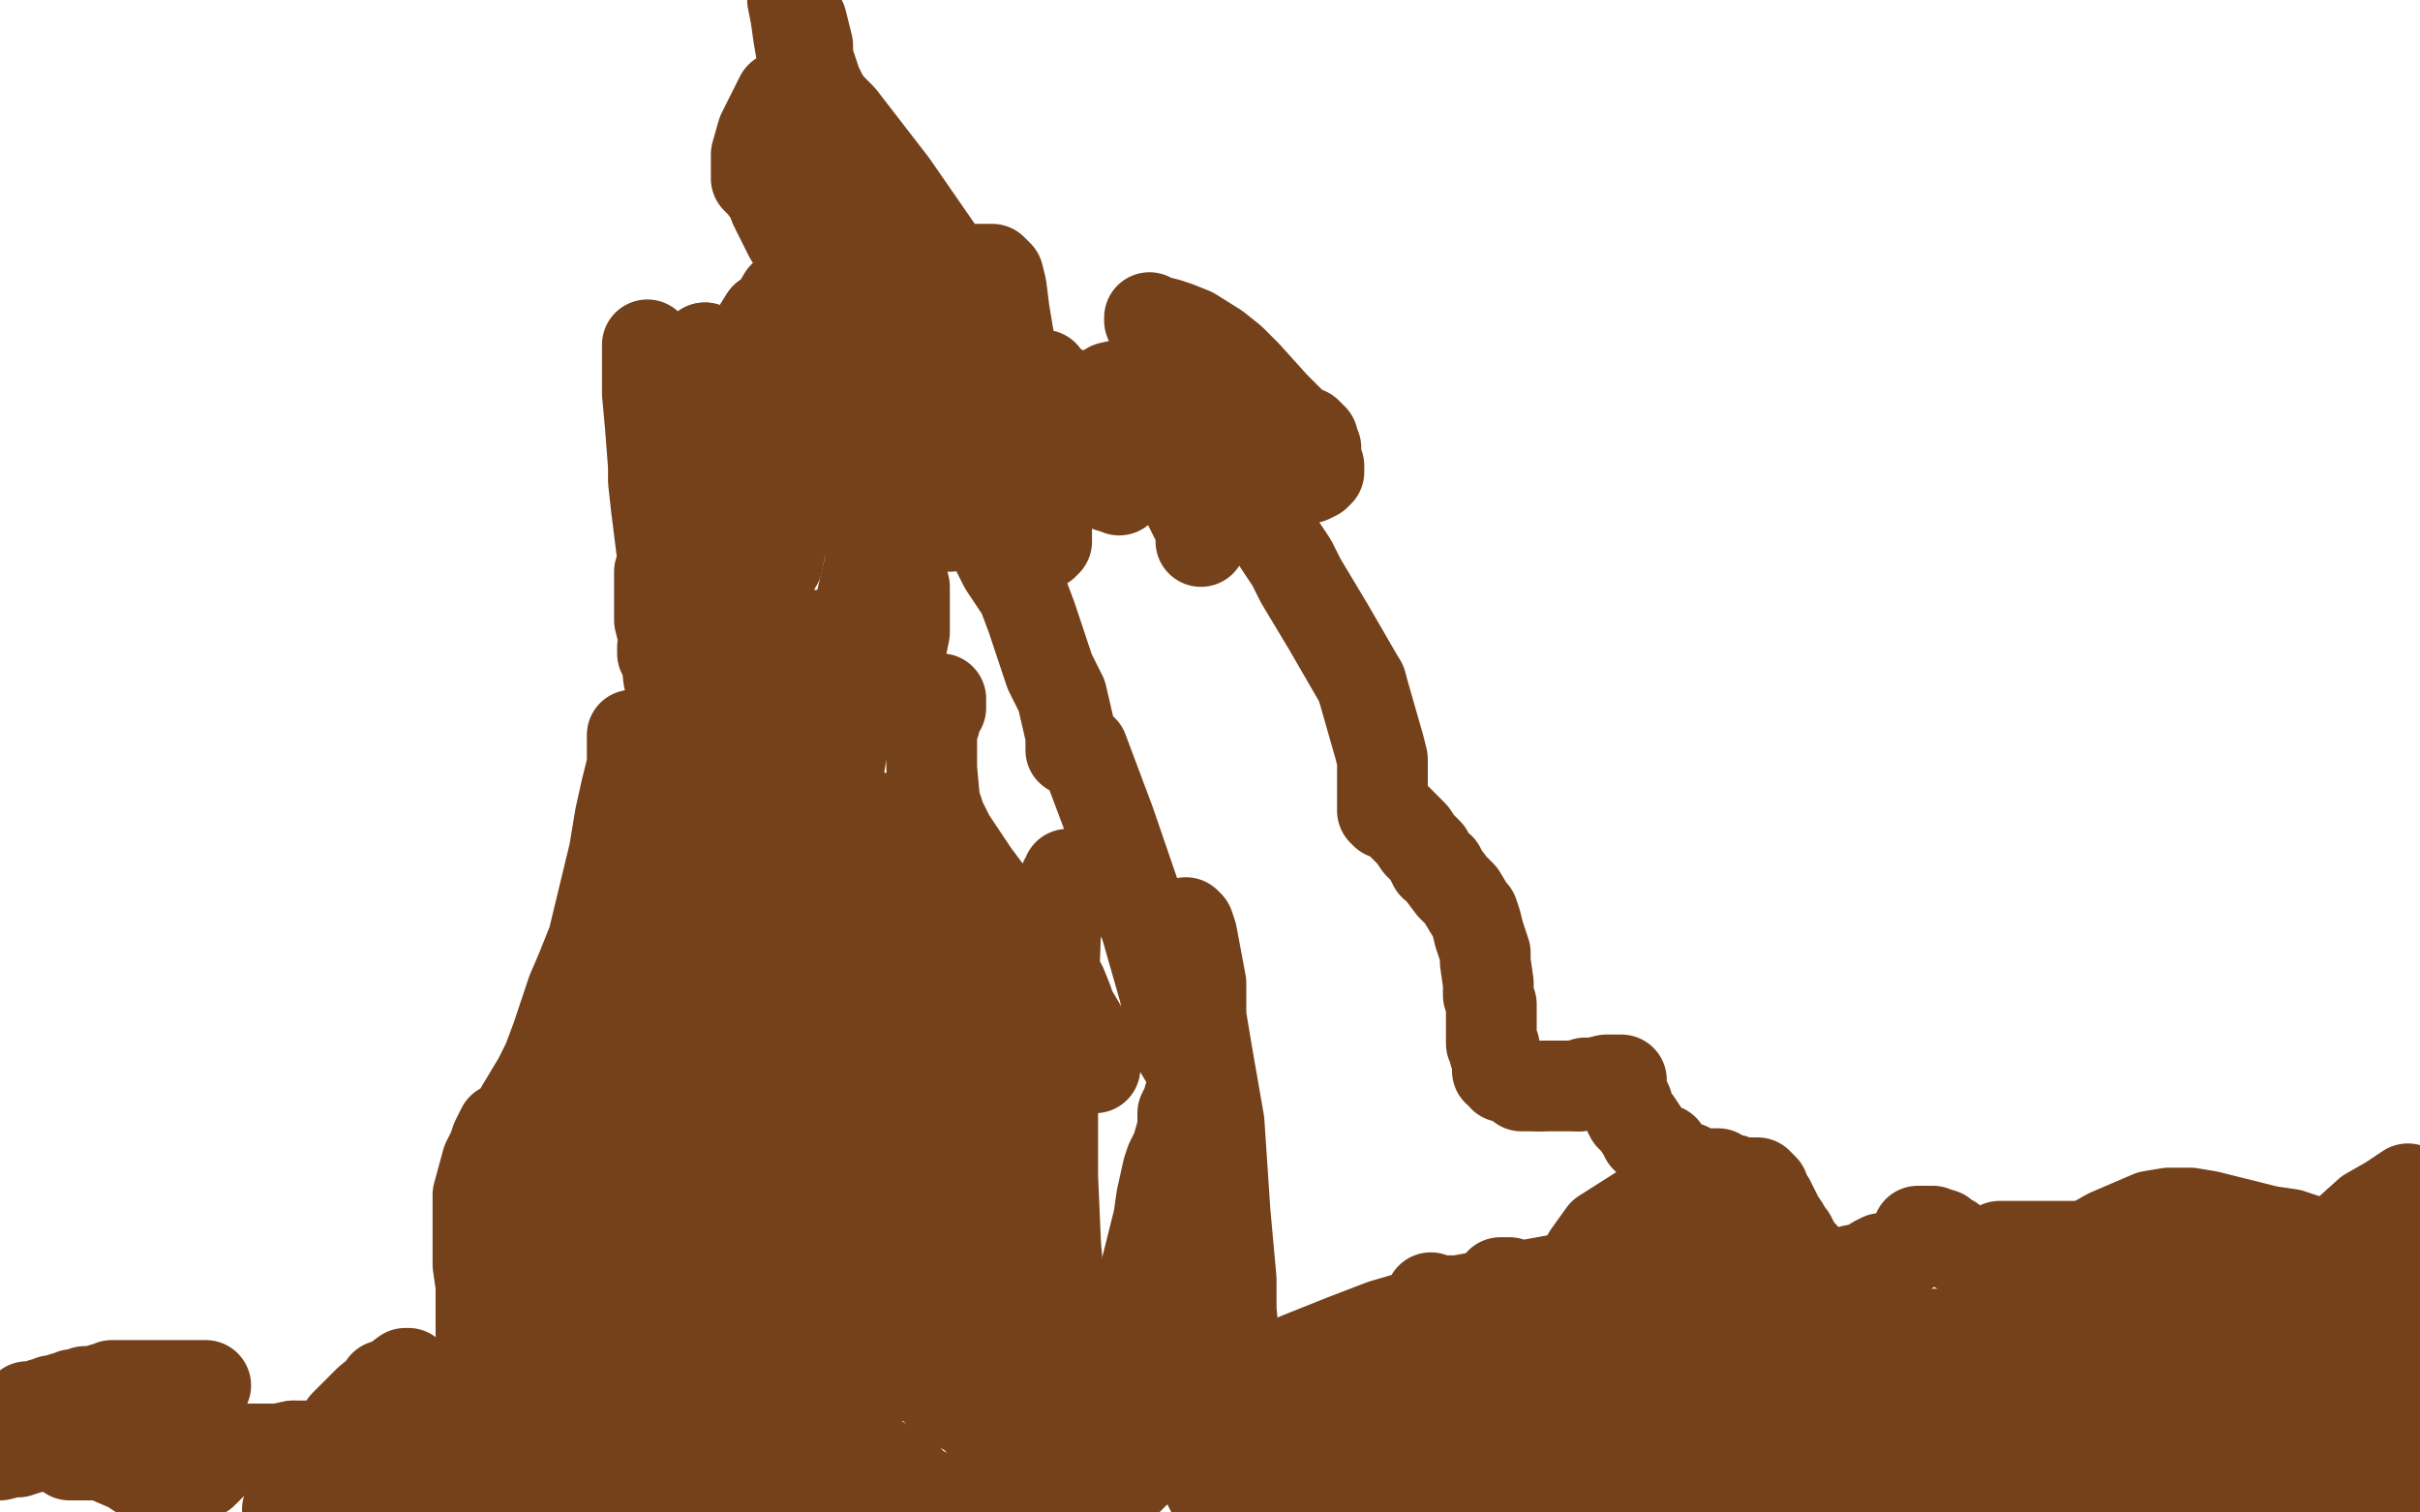 <?xml version="1.0" standalone="no"?>
<!DOCTYPE svg PUBLIC "-//W3C//DTD SVG 1.1//EN"
"http://www.w3.org/Graphics/SVG/1.1/DTD/svg11.dtd">

<svg width="800" height="500" version="1.1" xmlns="http://www.w3.org/2000/svg" xmlns:xlink="http://www.w3.org/1999/xlink" style="stroke-antialiasing: false"><desc>This SVG has been created on https://colorillo.com/</desc><rect x='0' y='0' width='800' height='500' style='fill: rgb(255,255,255); stroke-width:0' /><polyline points="9,466 9,465 9,465 10,465 10,465 11,465 11,465 12,465 13,465 14,464 15,464 17,463 19,463 21,462 22,462 23,462 24,461 26,461 28,460 30,460 31,460 33,460 34,459 35,459 37,458 38,458 41,458 42,458 43,458 44,458 46,458 47,458 50,458 51,458 53,458 55,458 57,458 59,458 60,458 62,458 63,458 65,458 66,458 67,458 68,458 66,458 65,458 63,458 62,458 61,458 58,458 55,458 50,458 47,458 44,459 32,462 27,464 24,465 17,467 11,469 5,471 0,481 4,480 6,480 9,479 13,478 20,476 24,474 27,472 36,470 41,469 43,468 47,467 50,467 51,467 54,467 56,467 57,467 58,467 59,467 59,468 59,469 59,470 59,471 57,471 56,471 54,471 52,473 51,473 45,475 43,476 41,476 39,476 36,477 34,478 31,478 27,479 25,479 24,480 23,481 24,481 25,481 27,481 28,481 31,481 32,481 34,481 36,482 43,485 46,487 49,488 55,489 57,489 62,489 64,489 67,487 70,484 72,482 73,480 74,480 75,480 75,479 78,479 80,479 82,479 85,479 89,479 92,479 97,478" style="fill: none; stroke: #74411a; stroke-width: 30; stroke-linejoin: round; stroke-linecap: round; stroke-antialiasing: false; stroke-antialias: 0; opacity: 1.0"/>
<polyline points="97,478 100,478 103,478 110,478 114,478 118,478 124,478 127,478" style="fill: none; stroke: #74411a; stroke-width: 30; stroke-linejoin: round; stroke-linecap: round; stroke-antialiasing: false; stroke-antialias: 0; opacity: 1.0"/>
<polyline points="127,478 132,478 139,478 142,478 144,478 147,477 153,476 156,475 159,474 161,474 161,473 162,473 162,472 163,472 164,472 165,472 166,473 164,471 163,469 163,467 162,464 161,462 161,460 161,453 160,447 159,441 159,437 159,428 159,425 158,418 158,414 158,409 158,402 158,399 158,395 161,384 163,380 164,377 165,375 166,373 168,372 171,369 172,367 178,357 181,351 184,343 189,328 192,321 196,311 203,282 205,270 207,261 210,249 210,247 210,245 210,243 209,243 209,244 209,245 209,247 209,248 209,254 209,257 209,262 211,274 212,283 213,294 218,323 221,344 228,394 233,420 234,426 235,426 235,425 234,418 233,412 232,405 231,399 231,384 231,376 232,351 236,335 239,322 243,306 248,279 257,238 261,224 266,213 268,212 269,211 270,210 270,211 270,214 270,221 270,228 270,232 270,238 270,241 270,242 270,243 268,246 268,249 267,254 261,274 258,287 255,302 252,314 250,324 250,323 250,319 249,313 249,307 249,295 249,291 250,282 251,279 251,280 252,281 252,279 252,274 253,266 254,262 255,256 255,249 256,239 256,235 256,233 254,229 253,228 251,227 250,226" style="fill: none; stroke: #74411a; stroke-width: 30; stroke-linejoin: round; stroke-linecap: round; stroke-antialiasing: false; stroke-antialias: 0; opacity: 1.0"/>
<polyline points="250,226 249,226 247,225 246,225 245,225 244,225 243,226 242,227 240,232 239,235 237,241 234,253 233,258 232,263 232,267 232,269 232,270 232,272 232,274 232,272 232,271 233,267 233,264 233,262 235,255 236,250 237,244 238,241 239,235 239,234 241,231 241,230 241,233 241,236 241,239 240,245 240,248 239,251 239,254 238,259 238,261 238,260 238,258 238,257 238,255 238,254 237,254 236,256 236,258 236,260 236,265 235,268 235,273 235,278 235,281 236,283 238,290 239,294 239,297 239,299 240,300 241,297 241,293 241,289 241,282 241,277 242,271 243,261 243,258 243,256 243,255 243,254 243,251 243,250 243,246 243,243 243,239 244,234 244,233 245,232 245,234 245,235 245,237 245,241 244,243 244,245 244,249 244,250 244,251 244,252 243,253 242,252 241,247 241,245 241,241 241,240 241,239 241,244 241,247 241,250 243,259 244,266 246,281 246,289 246,298 246,315 246,322 246,329 246,337 246,341 246,342 243,347 241,352 239,357 235,365 231,371 226,381 216,404 209,433 200,466 194,481" style="fill: none; stroke: #74411a; stroke-width: 30; stroke-linejoin: round; stroke-linecap: round; stroke-antialiasing: false; stroke-antialias: 0; opacity: 1.0"/>
<polyline points="194,481 177,493 180,485 183,466 185,461 188,448 189,443 189,440" style="fill: none; stroke: #74411a; stroke-width: 30; stroke-linejoin: round; stroke-linecap: round; stroke-antialiasing: false; stroke-antialias: 0; opacity: 1.0"/>
<polyline points="189,440 190,436 190,437 190,438 189,441 189,442 188,444 187,445 184,449 182,451 180,452 180,449 180,445 180,438 196,386 209,341 219,313 226,292 227,289 227,288 227,290 227,292 227,294 227,299 227,301 227,306 227,309 227,314 227,316 226,320 225,321 224,325 223,329 221,333 218,342 217,347 216,351 214,360 212,364 211,368 210,374 209,378 208,381 206,387 206,389 206,390 205,391 204,393 203,394 202,394 202,395 200,396 199,396 197,396 196,396 196,395 194,395 192,394 191,393 187,391 185,390 183,388 179,386 178,386 177,386 176,390 174,396 173,401 171,407 170,412 168,426 166,432 165,441 164,444 163,447 162,450 161,453 160,455 158,460 156,464 154,467 150,474 148,476 145,479 142,480 137,485 135,487 133,489 130,490 128,491 126,493 124,494 123,495 121,497 95,499 98,494 100,489 110,477 114,471 122,463 127,459 130,457 134,454 135,454 136,455 136,456 136,458 136,459 136,460 135,460 133,460 131,458 130,458 129,458 128,458 127,458 127,459 127,460 127,461 127,462 127,463 128,463 132,464 135,465 138,466 147,469 152,470 155,471 159,471 160,471 160,470 159,468 158,467 155,465 154,465 153,465 152,465 151,465 150,465 149,465 148,466 147,466 146,467 145,467 144,468 143,469 142,469 141,469 143,468 144,466 145,465 151,462 160,457 165,455 171,454 177,453 188,454 193,456 197,459 209,463 214,464 218,465 223,465 226,465 227,465 228,465 231,465 232,465 233,464 231,462 229,462 229,460 229,459 229,457 229,450 230,440 235,414 244,380 248,361 258,322 264,300 268,284 273,260 275,250 277,231 278,227 279,222 280,216 282,211 283,206 287,189 290,176 294,162 300,148 302,147 303,147 303,148 303,155 302,158 301,161 297,168 296,172 293,174 293,175 292,176 292,177 292,180 291,183 290,191 288,204 285,217 284,223 282,230 280,236 278,250 277,256 276,260 274,267 274,269 274,268 274,266 274,260 274,255 275,253 276,252 276,251 278,248 278,246 281,241 282,239 283,237 285,234 286,232 287,231 288,230 289,230 290,230 291,231 292,231 292,232 294,232 295,232 296,232 299,232 301,232 303,231 305,231 307,231 308,231 310,231 311,231 311,232 311,233 311,234 310,235 309,237 309,239 308,240 308,245 308,249 308,254 309,265 311,271 314,277 322,289 325,293 328,297 332,300 340,310 344,316 351,326 353,331 354,334 357,339 358,343 358,345 360,350 361,352 362,353 362,352 362,351 361,350 361,349 360,349 360,347 359,346 359,345 356,341 350,336 345,332 343,331 340,329 337,328 332,326 327,324 324,323 322,322 320,321 313,320 311,320 310,320 308,320 307,320 307,321 307,322 307,323 307,326 307,329 307,332 308,336 309,343 310,348 311,353 313,365 314,373 316,385 316,390 316,395 316,398 316,400 316,401 316,400 315,396 313,389 312,384 311,380 309,368 308,361 305,351 304,345 303,338 302,332 302,327 300,319 300,316 300,312 299,309 298,307 296,302 296,297 294,288 293,284 292,281 291,275 291,274 290,273 290,271 289,270 289,271 289,272 289,274 289,275 289,276 290,278 290,279 290,280 290,282 291,286 291,288 291,290 292,292 292,293 292,294 292,295 293,294 294,294" style="fill: none; stroke: #74411a; stroke-width: 30; stroke-linejoin: round; stroke-linecap: round; stroke-antialiasing: false; stroke-antialias: 0; opacity: 1.0"/>
<polyline points="278,335 278,336 278,336 278,337 278,337 278,338 278,338 278,339 278,339 278,340 278,340 278,343 277,347 277,348 277,349 277,348 277,346 278,345 278,344 280,343 281,343 282,343 284,344 284,345 284,346 286,349 286,353 286,358 286,360 286,363 286,366 286,372 286,375 285,381 284,385 284,389 283,399 283,402 282,405 281,409 280,410 279,408 279,406 279,404 278,398 278,396 277,388 277,384 276,377 275,364 274,359 274,354 274,346 274,343 274,339 276,328 276,325 277,321 279,315 280,314 280,312 280,311 280,309 280,310 279,311 279,312 279,313 279,314 279,316 279,317 278,319 278,320 278,322 277,324 277,326 276,327 276,329 276,331 276,332 276,333 276,336 276,339 276,340 276,343 276,344 276,345 276,346 276,347 276,346 276,345 276,346 276,347 276,350 276,352 276,361 276,368 276,372 276,377 276,378 275,378 275,376 274,375 274,373 274,371 274,369 274,366 273,364 273,361 273,359 273,356 273,350 273,348 272,346 272,345 271,349 271,353 270,359 270,363 269,368 267,376 266,379 266,381 265,384 265,385 265,386 265,384 265,383 266,382 266,381 268,382 267,382 266,382 265,383 265,385 264,388 263,393 263,396 262,401 261,406 259,422 258,430 257,444 256,450 256,455 255,467 255,470 255,472 254,476 254,483 254,492 254,497 255,499 256,496 256,495 257,494 258,491 259,489 260,486 263,476 265,470 267,464 269,460 271,455 271,454 271,453 271,454 271,455 271,456 271,462 271,466 270,470 268,481 267,488 266,497 273,499 273,497 273,494 273,492 273,491 273,487 274,483 274,480 275,477 275,476 275,475 275,477 275,479 274,480 273,484 272,485 271,489 270,490 269,491 265,495 262,498 143,495 144,494 148,492 149,492 150,492 152,493 154,493 155,493 157,493 159,493 161,491 162,491 163,490 165,489 168,488 171,488 172,488 174,488 174,489 175,490 176,491 177,492 178,492 180,492 181,492 183,492 186,490 188,490 189,490 191,489 195,488 197,488" style="fill: none; stroke: #74411a; stroke-width: 30; stroke-linejoin: round; stroke-linecap: round; stroke-antialiasing: false; stroke-antialias: 0; opacity: 1.0"/>
<polyline points="222,480 225,478 228,477 229,475 230,475 231,475 232,474 233,473" style="fill: none; stroke: #74411a; stroke-width: 30; stroke-linejoin: round; stroke-linecap: round; stroke-antialiasing: false; stroke-antialias: 0; opacity: 1.0"/>
<polyline points="197,488 201,487 203,486 205,485 212,483 215,482 218,481 222,480" style="fill: none; stroke: #74411a; stroke-width: 30; stroke-linejoin: round; stroke-linecap: round; stroke-antialiasing: false; stroke-antialias: 0; opacity: 1.0"/>
<polyline points="233,473 235,472 236,471 238,470 240,470 241,469 242,468 245,467 248,465 249,464 252,462 254,459 256,457 258,455 263,451 264,449 266,449 266,450 266,451 265,453 265,455 264,457 263,459 262,464 261,470 260,476 258,491 257,498 255,495 262,480 266,472 274,457 279,449 282,443 285,438 286,435 286,434 285,434 284,434 284,433 284,432 284,431 283,431 282,429 281,428 280,426 280,424 279,423 279,422 279,421 279,422 280,423" style="fill: none; stroke: #74411a; stroke-width: 30; stroke-linejoin: round; stroke-linecap: round; stroke-antialiasing: false; stroke-antialias: 0; opacity: 1.0"/>
<polyline points="325,382 325,379 325,379 325,378 325,378 325,375 325,375 325,369 325,369 325,367 325,367 325,365 325,365 324,363 324,363 323,363 322,363 321,363 319,365 317,367 309,382 305,390 302,400 291,426 285,441 279,456 271,483 267,497 271,496 273,490 278,475 281,467 288,452 291,445 295,438 303,419 306,412 308,407 310,403 311,403" style="fill: none; stroke: #74411a; stroke-width: 30; stroke-linejoin: round; stroke-linecap: round; stroke-antialiasing: false; stroke-antialias: 0; opacity: 1.0"/>
<polyline points="311,422 311,423 311,427 311,429 311,433 312,443 313,449 314,455" style="fill: none; stroke: #74411a; stroke-width: 30; stroke-linejoin: round; stroke-linecap: round; stroke-antialiasing: false; stroke-antialias: 0; opacity: 1.0"/>
<polyline points="311,403 311,406 311,408 311,413 311,415 311,417 311,420 311,422" style="fill: none; stroke: #74411a; stroke-width: 30; stroke-linejoin: round; stroke-linecap: round; stroke-antialiasing: false; stroke-antialias: 0; opacity: 1.0"/>
<polyline points="314,455 316,460 317,460 317,456 318,453 319,450 320,447 321,442 321,440 321,438 322,437 323,433 323,431 324,428 326,423 326,421 326,420 327,418 327,420 327,421 327,422 327,426 327,427 327,428 327,432 326,433 325,435 324,437 323,438 323,439 321,443 320,444 319,447 318,450 317,451 315,452 313,454 313,455 312,455 313,455 315,455 318,455 323,454 328,453 334,452 349,451 363,450 369,449 374,448 378,448 381,447 381,446 380,445 377,445 373,445 371,445 369,445 367,445 365,445 362,445 359,444 358,444 357,444 356,443 355,441 354,438 353,436 352,431 351,429 350,427 350,423 349,412 348,389 348,377 348,360 348,337 349,306 350,298 352,291 353,290 353,289 354,289 354,290 353,294 353,296 352,299 351,302 349,307 348,312 343,327 341,337 339,348 336,359 330,378 327,385 320,399 318,403 315,408 312,414 311,417 310,418 310,417 311,416 313,415 313,413 316,411 317,410 318,408 320,406 323,404 327,401 329,400 331,398 332,396 336,388 338,382 341,369 342,365 342,361 342,358 341,359 340,360 339,361 338,361 337,361 337,360 336,360 335,358 335,356 335,354 332,344 330,338 328,334 325,331 324,330 323,330 321,329 319,329 318,329 317,327 317,326 316,325 315,323 314,313 312,307 310,301 307,291 306,285 305,275 304,272 304,270 303,269 303,271 303,273 303,275 304,278 305,279 306,280 307,282" style="fill: none; stroke: #74411a; stroke-width: 30; stroke-linejoin: round; stroke-linecap: round; stroke-antialiasing: false; stroke-antialias: 0; opacity: 1.0"/>
<polyline points="321,305 323,311 324,314 325,317 326,323 326,327 327,331 327,337" style="fill: none; stroke: #74411a; stroke-width: 30; stroke-linejoin: round; stroke-linecap: round; stroke-antialiasing: false; stroke-antialias: 0; opacity: 1.0"/>
<polyline points="307,282 310,285 313,288 314,291 315,293 317,296 319,302 321,305" style="fill: none; stroke: #74411a; stroke-width: 30; stroke-linejoin: round; stroke-linecap: round; stroke-antialiasing: false; stroke-antialias: 0; opacity: 1.0"/>
<polyline points="327,337 327,341 327,344 327,353 327,359 327,363 327,367 327,375 327,378 327,383 327,385 327,386 327,387 327,386 327,384 327,381 327,377 325,362 324,350 323,337 322,335 321,334 320,336 318,342 316,349 315,358" style="fill: none; stroke: #74411a; stroke-width: 30; stroke-linejoin: round; stroke-linecap: round; stroke-antialiasing: false; stroke-antialias: 0; opacity: 1.0"/>
<polyline points="297,452 296,454 296,455 296,454" style="fill: none; stroke: #74411a; stroke-width: 30; stroke-linejoin: round; stroke-linecap: round; stroke-antialiasing: false; stroke-antialias: 0; opacity: 1.0"/>
<polyline points="315,358 312,379 310,392 308,406 302,430 300,438 299,445 297,452" style="fill: none; stroke: #74411a; stroke-width: 30; stroke-linejoin: round; stroke-linecap: round; stroke-antialiasing: false; stroke-antialias: 0; opacity: 1.0"/>
<polyline points="296,454 296,453 297,453 298,452 299,452 300,452 302,452 303,453 307,456 310,460 317,465 321,467 324,470 330,476 334,479 338,483 343,489 345,491 346,493 346,492 347,491 347,489 341,483 339,482 338,480 336,478 334,477 332,477 331,477 330,477 329,477 329,478" style="fill: none; stroke: #74411a; stroke-width: 30; stroke-linejoin: round; stroke-linecap: round; stroke-antialiasing: false; stroke-antialias: 0; opacity: 1.0"/>
<polyline points="328,493 327,494 326,496 325,497 324,497 322,497" style="fill: none; stroke: #74411a; stroke-width: 30; stroke-linejoin: round; stroke-linecap: round; stroke-antialiasing: false; stroke-antialias: 0; opacity: 1.0"/>
<polyline points="329,478 329,479 329,480 329,481 329,485 329,486 329,488 328,493" style="fill: none; stroke: #74411a; stroke-width: 30; stroke-linejoin: round; stroke-linecap: round; stroke-antialiasing: false; stroke-antialias: 0; opacity: 1.0"/>
<polyline points="322,497 320,497 319,497 318,497 317,497 314,496 312,496 309,495 305,493 303,492 301,490 300,489 296,486 292,484 291,483 290,483 289,482 288,482 288,483 288,484 291,485 294,488 298,492 302,495 307,498 340,498 338,492 337,488 334,479 334,475 332,469 328,458 326,451 321,441 312,421 308,410 303,399 301,386 296,365 292,357 289,348 285,330 282,321 280,314 277,302 276,297 274,281 273,277 272,272 270,270 270,272 273,278 272,278 269,276 268,274 268,273 267,270 267,267 265,262 264,259 264,256 260,244 258,235 254,225 249,208" style="fill: none; stroke: #74411a; stroke-width: 30; stroke-linejoin: round; stroke-linecap: round; stroke-antialiasing: false; stroke-antialias: 0; opacity: 1.0"/>
<polyline points="235,148 234,142 233,137 231,128 230,125 230,124 229,123" style="fill: none; stroke: #74411a; stroke-width: 30; stroke-linejoin: round; stroke-linecap: round; stroke-antialiasing: false; stroke-antialias: 0; opacity: 1.0"/>
<polyline points="249,208 247,201 245,193 242,177 239,164 237,153 235,148" style="fill: none; stroke: #74411a; stroke-width: 30; stroke-linejoin: round; stroke-linecap: round; stroke-antialiasing: false; stroke-antialias: 0; opacity: 1.0"/>
<polyline points="229,123 228,124 228,125 228,126 228,127 228,128 228,129 228,131 228,132 228,135 229,136 229,138 230,142 231,144 232,148 233,154 234,156 235,158 237,164 238,166 239,168 241,170 242,172 243,172 244,172 245,171 246,171 247,167 247,166 248,165 248,162 248,160 248,158 248,156 249,155 250,155 251,156 252,158 254,161 257,163 260,165 265,165 268,166 270,166 273,166 274,166 273,166 272,166 271,165 271,164 271,162 270,162 269,160" style="fill: none; stroke: #74411a; stroke-width: 30; stroke-linejoin: round; stroke-linecap: round; stroke-antialiasing: false; stroke-antialias: 0; opacity: 1.0"/>
<polyline points="259,136 258,132 258,129 258,126 258,120 259,118 261,118" style="fill: none; stroke: #74411a; stroke-width: 30; stroke-linejoin: round; stroke-linecap: round; stroke-antialiasing: false; stroke-antialias: 0; opacity: 1.0"/>
<polyline points="269,160 269,159 267,155 266,152 262,145 262,142 260,139 259,136" style="fill: none; stroke: #74411a; stroke-width: 30; stroke-linejoin: round; stroke-linecap: round; stroke-antialiasing: false; stroke-antialias: 0; opacity: 1.0"/>
<polyline points="261,118 262,118 262,119 263,125 263,131 263,140 263,147 263,154" style="fill: none; stroke: #74411a; stroke-width: 30; stroke-linejoin: round; stroke-linecap: round; stroke-antialiasing: false; stroke-antialias: 0; opacity: 1.0"/>
<polyline points="255,190 254,190 254,189 253,189 253,187 253,185 253,184 253,179 253,173 253,162 253,156 255,152" style="fill: none; stroke: #74411a; stroke-width: 30; stroke-linejoin: round; stroke-linecap: round; stroke-antialiasing: false; stroke-antialias: 0; opacity: 1.0"/>
<polyline points="263,154 261,170 258,181 257,186 255,189 255,190" style="fill: none; stroke: #74411a; stroke-width: 30; stroke-linejoin: round; stroke-linecap: round; stroke-antialiasing: false; stroke-antialias: 0; opacity: 1.0"/>
<polyline points="255,152 257,147 259,142 260,142 262,141 263,141 266,143 267,145 268,148 270,149 273,152 275,153 278,157 280,159 282,162 284,165 286,176 288,182 292,199 294,206 295,211 297,215 298,214 299,209 299,206 299,204 299,199 299,198 299,197 299,194 298,190 298,188 295,180 294,177 292,173 291,168 289,166 288,164 284,162 283,161 281,161 277,161 275,161 273,162 271,162 270,162 269,162 264,162 262,162 258,160 256,160 255,158 249,152 246,147 242,141 237,130 234,121 233,116 233,115" style="fill: none; stroke: #74411a; stroke-width: 30; stroke-linejoin: round; stroke-linecap: round; stroke-antialiasing: false; stroke-antialias: 0; opacity: 1.0"/>
<polyline points="233,139 233,142 234,149 235,153 236,158 237,167 237,171 238,177" style="fill: none; stroke: #74411a; stroke-width: 30; stroke-linejoin: round; stroke-linecap: round; stroke-antialiasing: false; stroke-antialias: 0; opacity: 1.0"/>
<polyline points="233,115 233,119 233,122 233,127 233,129 233,131 233,136 233,139" style="fill: none; stroke: #74411a; stroke-width: 30; stroke-linejoin: round; stroke-linecap: round; stroke-antialiasing: false; stroke-antialias: 0; opacity: 1.0"/>
<polyline points="238,177 239,181 241,189 241,192 242,196 242,198 243,199 243,200 243,198 243,196 243,195 243,191 243,190 242,189 241,187 240,187 239,186 238,185 236,184 234,183 231,181 228,180 227,180 225,180 224,180 223,180 222,180 221,181 221,183 219,185 219,188 218,189 218,190 218,194 218,200 218,205 219,209 220,215 221,224 222,228 223,232 224,232 224,231 224,230 224,228 223,225 222,223 222,221 221,220 221,219 221,217 220,217 219,216 219,215 219,214 220,215 220,217 220,218 221,219 222,225 224,229 228,237 229,241 229,242 229,243 229,242 229,239 228,235 228,230 227,228 226,226 225,223 225,217 223,211 221,199 220,191 219,184 217,168 216,159 216,154 215,141 214,130 214,120 214,117 214,115 214,114 214,116 214,120 215,125 217,132 217,134 218,135 219,136 220,138 223,142 223,143 224,144 225,144 226,145 227,145 228,145 229,143 230,141 231,140 233,137 234,136 235,134 239,128 242,123 245,118 248,113 253,105 256,103 259,98 260,97 261,97 262,99 262,100 262,102 262,107 262,110 262,117 262,120 263,123 264,128 269,141 272,148 276,157 282,164 293,172 299,174 310,174 314,174 319,172 330,167 333,165 336,163 340,159 344,153 346,148 347,146 347,140 347,136 347,135 347,133 347,132 347,131 346,132 345,133 345,134 344,135 344,137 344,139 344,140 344,142 344,143 344,144 347,147 349,149 355,152 358,155 361,157 364,158 367,161 369,161 370,161 370,162 368,160 367,158 365,156 361,150 355,144 335,118 313,87 295,61 278,39 273,34 269,33 260,32 258,32 256,36 252,44 250,51 250,56 250,59 251,60 252,61 255,65 256,68 259,74 261,78 264,81 265,84 269,94 271,97 275,103 279,108 282,110 283,111 284,111 285,112 286,112 287,112 288,111 288,109 288,107 288,105 288,104 288,103 288,102 287,101 287,100 287,99 286,98 286,95 285,94 285,92 284,90 284,88 283,87 283,88 283,89 284,92 285,93 287,97 292,104 295,109 298,113 305,126 309,131 313,137 321,149 324,156 327,162 332,169 338,176 340,178 345,180 346,179 346,177 346,174 346,170 344,161 343,156 343,153 341,146 340,145 339,143 337,136 336,131 336,126 335,121 333,109 332,103 331,95 330,91 329,90 328,89 327,89 325,89 324,89 321,89 318,90 315,91 313,92 310,93 302,94 300,95 298,96 300,98 301,98 304,100 305,101 307,102 309,103 311,105 313,106 316,108 319,109 321,109 323,111 328,115 330,117 334,121 345,129 350,133 353,135 359,140 362,141 364,141 363,140 357,135 356,133 354,132 353,130 349,128 347,127 344,125 343,125 343,124 344,124 345,124 345,126 348,128 350,131 359,138 369,144 381,152 390,161 396,173 397,176 397,179 397,178 397,175 397,172 397,170 397,166 397,160 397,157 397,152 397,146 397,134 397,129 394,121 391,116 388,113 382,107 381,106 380,105 380,106 382,106 386,107 389,108 394,110 402,115 407,119 412,124 421,134 426,139 430,143 431,146 434,149 434,150 435,150 435,148 434,147 434,145 433,144 432,143 431,143 430,143 429,143 426,141 424,140 419,137 414,135 411,132 405,129 402,128 399,127 391,126 388,126 385,126 376,126 367,128 362,131 360,134 359,138 359,140 363,143 366,143 369,144 378,147 384,149 391,151 404,154 410,156 414,157 424,158 428,158 431,158 433,158 435,157 436,156 436,155 436,154 435,153 434,153 432,152 429,151 424,150 422,150 420,150 417,150 410,151 409,154" style="fill: none; stroke: #74411a; stroke-width: 30; stroke-linejoin: round; stroke-linecap: round; stroke-antialiasing: false; stroke-antialias: 0; opacity: 1.0"/>
<polyline points="414,169 417,171 423,180 427,186 430,192 439,207 450,226" style="fill: none; stroke: #74411a; stroke-width: 30; stroke-linejoin: round; stroke-linecap: round; stroke-antialiasing: false; stroke-antialias: 0; opacity: 1.0"/>
<polyline points="409,154 407,157 407,159 407,160 407,162 408,163 412,166 414,169" style="fill: none; stroke: #74411a; stroke-width: 30; stroke-linejoin: round; stroke-linecap: round; stroke-antialiasing: false; stroke-antialias: 0; opacity: 1.0"/>
<polyline points="450,226 456,247 457,251 457,255 457,258 457,261 457,262 457,264 457,266 457,267 457,268 458,269 461,270 462,271 463,272 466,275 467,276 469,279 471,281 472,282 474,286 476,287 477,289 480,293 483,296 486,301 487,302 488,305 489,309 491,315 491,318 492,325 492,329 493,332 493,336 493,338 493,340 493,345 494,346 494,348 495,351 495,353 495,354 496,354 497,356 498,356 499,356 500,357 502,358 503,358" style="fill: none; stroke: #74411a; stroke-width: 30; stroke-linejoin: round; stroke-linecap: round; stroke-antialiasing: false; stroke-antialias: 0; opacity: 1.0"/>
<polyline points="509,359 512,359 514,359 515,359 517,359 518,359 522,359" style="fill: none; stroke: #74411a; stroke-width: 30; stroke-linejoin: round; stroke-linecap: round; stroke-antialiasing: false; stroke-antialias: 0; opacity: 1.0"/>
<polyline points="503,358 503,359 504,359 505,359 506,359 507,359 508,359 509,359" style="fill: none; stroke: #74411a; stroke-width: 30; stroke-linejoin: round; stroke-linecap: round; stroke-antialiasing: false; stroke-antialias: 0; opacity: 1.0"/>
<polyline points="522,359 524,358 527,358 531,357 534,357 536,357 535,357 534,357 534,358 536,360 536,361 537,363 538,365 538,367 539,369 541,371 543,374 544,376 547,379 550,380 551,382 553,384 555,385 556,386 558,386 559,387 560,387 563,388 564,388 566,388 568,388 569,389 571,390 572,390 573,390 575,391 577,391 578,391 579,391 580,391 581,391 582,392 583,393 583,394 582,394 583,394 583,395 584,396 584,397 585,397 586,399 587,401 588,403 590,406 591,408 592,409 594,413 596,415 597,417 600,420 602,420 603,422 606,422 608,422 609,422 611,421 612,420 617,419 620,417 622,416 628,415 630,413 631,413 633,411 634,410 634,409 634,408 634,407 635,407 636,407 638,407 639,407 640,408 642,408 643,409 645,410 646,412 648,413 651,414 652,414 653,414 655,414 657,414 658,413 660,413 661,412 662,412 663,412 666,412 667,412 668,412 670,412 671,412 673,412 674,412 675,412 677,412 678,412 679,412 680,412 681,412 683,412 684,412 687,412 688,412 690,412 697,408 704,405 711,402 717,401 720,401 724,401 730,402 734,403 750,407 757,408 763,410 767,412 767,414 768,414 770,412 773,410 783,401 790,397 796,393" style="fill: none; stroke: #74411a; stroke-width: 30; stroke-linejoin: round; stroke-linecap: round; stroke-antialiasing: false; stroke-antialias: 0; opacity: 1.0"/>
<polyline points="786,402 786,405 786,405 787,408 787,408 789,413 789,413 789,417 789,417 789,423 789,423 789,433 789,433 789,436 789,440 789,451 789,466 789,473 789,483 789,486 789,488 789,491 789,488 789,486 789,483 789,477 789,471 789,464 789,461 789,458 789,456 789,454 789,453 789,452 790,450 791,449 791,448 791,449 791,451 791,452 791,454 791,455 791,457 791,458 791,460 791,461 791,463 791,465 791,466 792,468 792,470 793,471 794,473 794,474 795,475 795,476 795,477 795,475 795,473" style="fill: none; stroke: #74411a; stroke-width: 30; stroke-linejoin: round; stroke-linecap: round; stroke-antialiasing: false; stroke-antialias: 0; opacity: 1.0"/>
<polyline points="788,476 787,476 786,476 785,477 781,480 778,482 776,484 772,487" style="fill: none; stroke: #74411a; stroke-width: 30; stroke-linejoin: round; stroke-linecap: round; stroke-antialiasing: false; stroke-antialias: 0; opacity: 1.0"/>
<polyline points="795,473 794,473 792,475 790,476 789,476 788,476" style="fill: none; stroke: #74411a; stroke-width: 30; stroke-linejoin: round; stroke-linecap: round; stroke-antialiasing: false; stroke-antialias: 0; opacity: 1.0"/>
<polyline points="772,487 761,491 756,492 747,492 741,492 736,492 726,491 721,490 718,488 707,485 701,484 699,483 699,482 700,482 701,481 702,481 705,481 706,481 707,481 711,482 713,482 715,482 722,482 726,483 729,483 733,483 741,483 743,483 747,483 748,483 749,483 749,482 747,481 745,480 743,480 738,478 735,477 732,476 716,473 707,472 692,471 654,471 629,476 599,483 506,499 550,481 579,469 605,459 636,449 664,440 720,422 764,412 778,410 789,408 798,406 797,409 795,410 793,411 789,414 787,416 783,419 773,429 768,433 764,438 759,443 743,454 734,461 728,466 709,476 699,480 690,482 669,487 660,487 642,488 631,488 622,488 606,488 588,483 579,482 577,480 575,479 575,478 575,477 575,476 576,476 578,476 582,476 585,476 588,476 597,476 611,476 627,477 637,479 646,479 657,479 679,479 689,479 712,477 720,476 730,475 746,471 752,469 755,467 761,463 763,462 764,460 764,458 764,457 764,456 764,455 763,454 762,454 761,454 760,454 759,454 758,453 756,452 754,450 753,450 752,450 751,450 745,450 739,450 723,452 712,454 701,455 676,456 665,456 651,456 629,451 620,450 613,448 603,445 600,444 598,444 599,444 601,445 603,446 603,447 606,447 607,447 608,447 615,447 618,446 622,445 630,442 637,441 643,441 649,441 661,440 675,440 682,440 690,441 699,442 713,445 719,446 726,446 736,447 739,447 741,447 745,445 746,444 747,443 747,442 746,442 745,442 744,442 741,442 740,442 738,442 733,442 731,442 725,442 719,442 713,443 708,444 694,444 688,444 679,442 675,440 670,438 666,436 664,434 664,432 664,431 665,430 668,430 676,431 683,432 692,432 720,433 737,433 757,435 789,440 799,458 797,459 794,460 788,462 781,463 767,464 755,464 743,464 707,464 681,463 655,460 600,455 575,454 549,454 516,454 502,454 492,455 485,457 479,457 477,457 480,457 482,457 485,458 494,461 499,462 505,467 511,470 520,474 539,484 557,489 567,493 574,495 583,497 689,499 694,497 697,495 704,490 711,485 712,483 715,479 715,478 715,476 714,475 711,475 710,475 708,476 707,476 707,477 706,478 705,479 705,480 704,482 703,483 703,485 701,489 698,491 696,493 600,495 591,491 586,490 581,489 576,489 570,489 568,489 565,491 565,492 564,492 562,493 562,494 562,495 562,496 561,496 560,496 559,498 553,499 552,498 551,496 550,495 550,492 549,491 548,489 548,487 546,480 545,475 543,468 543,466 542,465 541,465 540,465 539,464 538,463 537,463 535,461 531,458 528,457 526,454 520,447 516,443 512,441 505,432 502,430 501,428 499,427 497,426 496,425 496,424 497,424 499,424 500,426 501,428 503,428 504,429 506,429 504,429 503,429 501,429 500,429 498,429 497,430 496,430 492,432 489,433 485,435 484,436 482,437 480,438 476,438 474,438 472,438 470,438 469,438 469,437 469,436 469,437 469,438 470,438 471,439 472,440 473,440 474,440 475,440 476,439 477,439 478,439 479,439 480,439 480,440 480,439 478,439 477,439 476,438 475,437 474,436 474,435 473,433 473,431 473,430 473,429 474,430 478,430 480,430 482,430 493,428 504,426 516,423 525,418 525,417 525,415 530,408 552,394 562,391 570,390 575,392 580,399 582,403 583,408 582,408 581,409 580,409 579,410 578,410 577,410 576,410 575,410 573,410 571,411 569,412 568,413 567,413 565,414 563,415 561,415 559,415 558,415 554,414 553,414 554,414 555,415 557,415 558,416 560,417 561,418 562,419 565,422 567,425 568,427 570,429 573,433 575,435 576,435 576,434 576,433 575,433 574,433 573,433 572,433 571,432 570,431 569,430 568,430 567,430 565,428 564,428 560,428 555,428 550,429 544,430 540,430 537,430 532,430 530,430 525,428 524,427 523,427 524,427 525,427 526,427 527,427 529,427 531,427 533,427 536,427 541,426 544,426 550,426 553,425 555,425 557,425 558,424 557,424 553,423 548,422 547,422 545,422 543,422 535,422 529,422 515,423 504,425 491,428 457,438 444,443 429,449 409,458 402,463 400,465 400,466 403,468 404,468 407,469 414,473 419,476 428,481 433,483 440,485 453,486 468,486 483,483 489,481 498,479 504,476 514,473 517,472 521,471 522,471 522,470 521,470 518,468 517,468 515,468 510,468 508,468 506,468 501,468 496,468 489,469 482,472 455,480 440,487 400,492 410,486 423,480 444,473 454,469 464,466 478,463 483,461 482,460 481,460 477,460 475,460 473,460 469,460 468,460 467,460 464,462 462,464 457,465 448,471 444,475 439,480 425,489 419,493 414,496 412,498 409,499 411,496 413,494 416,493 421,490 423,490 426,490 430,488 433,487 442,486 450,484 454,482 466,480 469,479 471,478 473,478 473,477 472,476 469,475" style="fill: none; stroke: #74411a; stroke-width: 30; stroke-linejoin: round; stroke-linecap: round; stroke-antialiasing: false; stroke-antialias: 0; opacity: 1.0"/>
<polyline points="469,475 467,475 464,475 463,475 462,475 461,475 460,475 459,475 459,477 459,478 460,478 464,481 467,482 470,484 482,490 497,497 474,499 473,499 468,496 467,495 464,493 463,493 460,490 459,490 457,488 450,485 446,482 443,481 438,478 426,473 419,471 409,470 402,471 395,474 382,481 379,484 376,486 374,488 373,489 373,488 372,487 371,487 370,487 367,487 366,487 365,487 364,486 363,486 362,485 362,482 361,479 360,477 360,472 360,469 360,467 360,463 361,462 362,462 363,462 364,463 365,466 365,467 366,469 367,473 369,476 369,477 371,482 372,484 372,486 372,487 373,488 373,489 373,488 373,484 373,481 373,477 373,470 373,464 373,457 375,440 376,433 378,426 379,419 383,403 384,396 386,387 387,384 389,380 391,373 391,370 391,368 393,364 393,363 394,363 395,363 395,364 396,367 397,369 398,376 400,384 401,399 407,459 411,494 409,493 408,474 408,464 408,444 407,433 407,423 405,401 404,386 403,371 399,348 397,336 397,325 394,309 393,306 392,305 391,308 387,313 387,316 386,319 385,321 385,324 385,327 385,328 386,334 387,336 388,340 390,347 392,350 393,352 394,353 393,352 390,347 390,345 389,343 386,337 386,333 385,328 379,307 367,272 358,248 355,248 354,248 354,247 354,246 354,245 354,243 351,230 347,222 341,204 338,196 332,187 324,171 320,162 317,154 315,140 313,135 313,132 312,127 311,126 311,124 311,122 310,120 309,117 308,112 308,111 306,109 305,108 303,106 302,105 300,104 298,102 296,101" style="fill: none; stroke: #74411a; stroke-width: 30; stroke-linejoin: round; stroke-linecap: round; stroke-antialiasing: false; stroke-antialias: 0; opacity: 1.0"/>
<polyline points="296,101 294,99 292,97 291,96 289,94 285,92 282,90 280,90 279,90 278,92 277,93 277,94 277,96 277,98 277,101 277,105 277,109 277,113 277,118 277,124 277,126 278,130 279,131 279,132 280,132 281,132 283,133 284,133 285,134 285,135 286,136 286,138 286,139 286,141 287,143 287,150 287,154 287,158 288,164 288,162 288,159 287,158 286,155 286,153 286,151 286,150 286,149 286,148 286,147 287,147" style="fill: none; stroke: #74411a; stroke-width: 30; stroke-linejoin: round; stroke-linecap: round; stroke-antialiasing: false; stroke-antialias: 0; opacity: 1.0"/>
<polyline points="285,128 285,123 284,118 283,108 282,98 282,95 282,92 282,90" style="fill: none; stroke: #74411a; stroke-width: 30; stroke-linejoin: round; stroke-linecap: round; stroke-antialiasing: false; stroke-antialias: 0; opacity: 1.0"/>
<polyline points="287,147 287,146 287,145 287,144 287,142 287,140 286,133 285,128" style="fill: none; stroke: #74411a; stroke-width: 30; stroke-linejoin: round; stroke-linecap: round; stroke-antialiasing: false; stroke-antialias: 0; opacity: 1.0"/>
<polyline points="282,90 282,86 282,85 282,86 282,87 282,88 283,92 283,96 284,98 284,100 284,101 283,99 282,97 282,93 281,90 280,86 279,83 278,77 275,70 271,53 269,41 264,12 263,5 262,0 263,1 263,2 264,5 265,7 267,15 267,19 270,28 272,32 274,38 278,51 279,57 281,63 282,70 283,74 283,76 283,78 283,79 283,80 283,81 283,83 283,85 283,87 283,89 283,93 283,95 283,97 283,100 283,102 283,103 283,104 283,107 284,107 284,109 284,110 285,110 286,110" style="fill: none; stroke: #74411a; stroke-width: 30; stroke-linejoin: round; stroke-linecap: round; stroke-antialiasing: false; stroke-antialias: 0; opacity: 1.0"/>
</svg>
